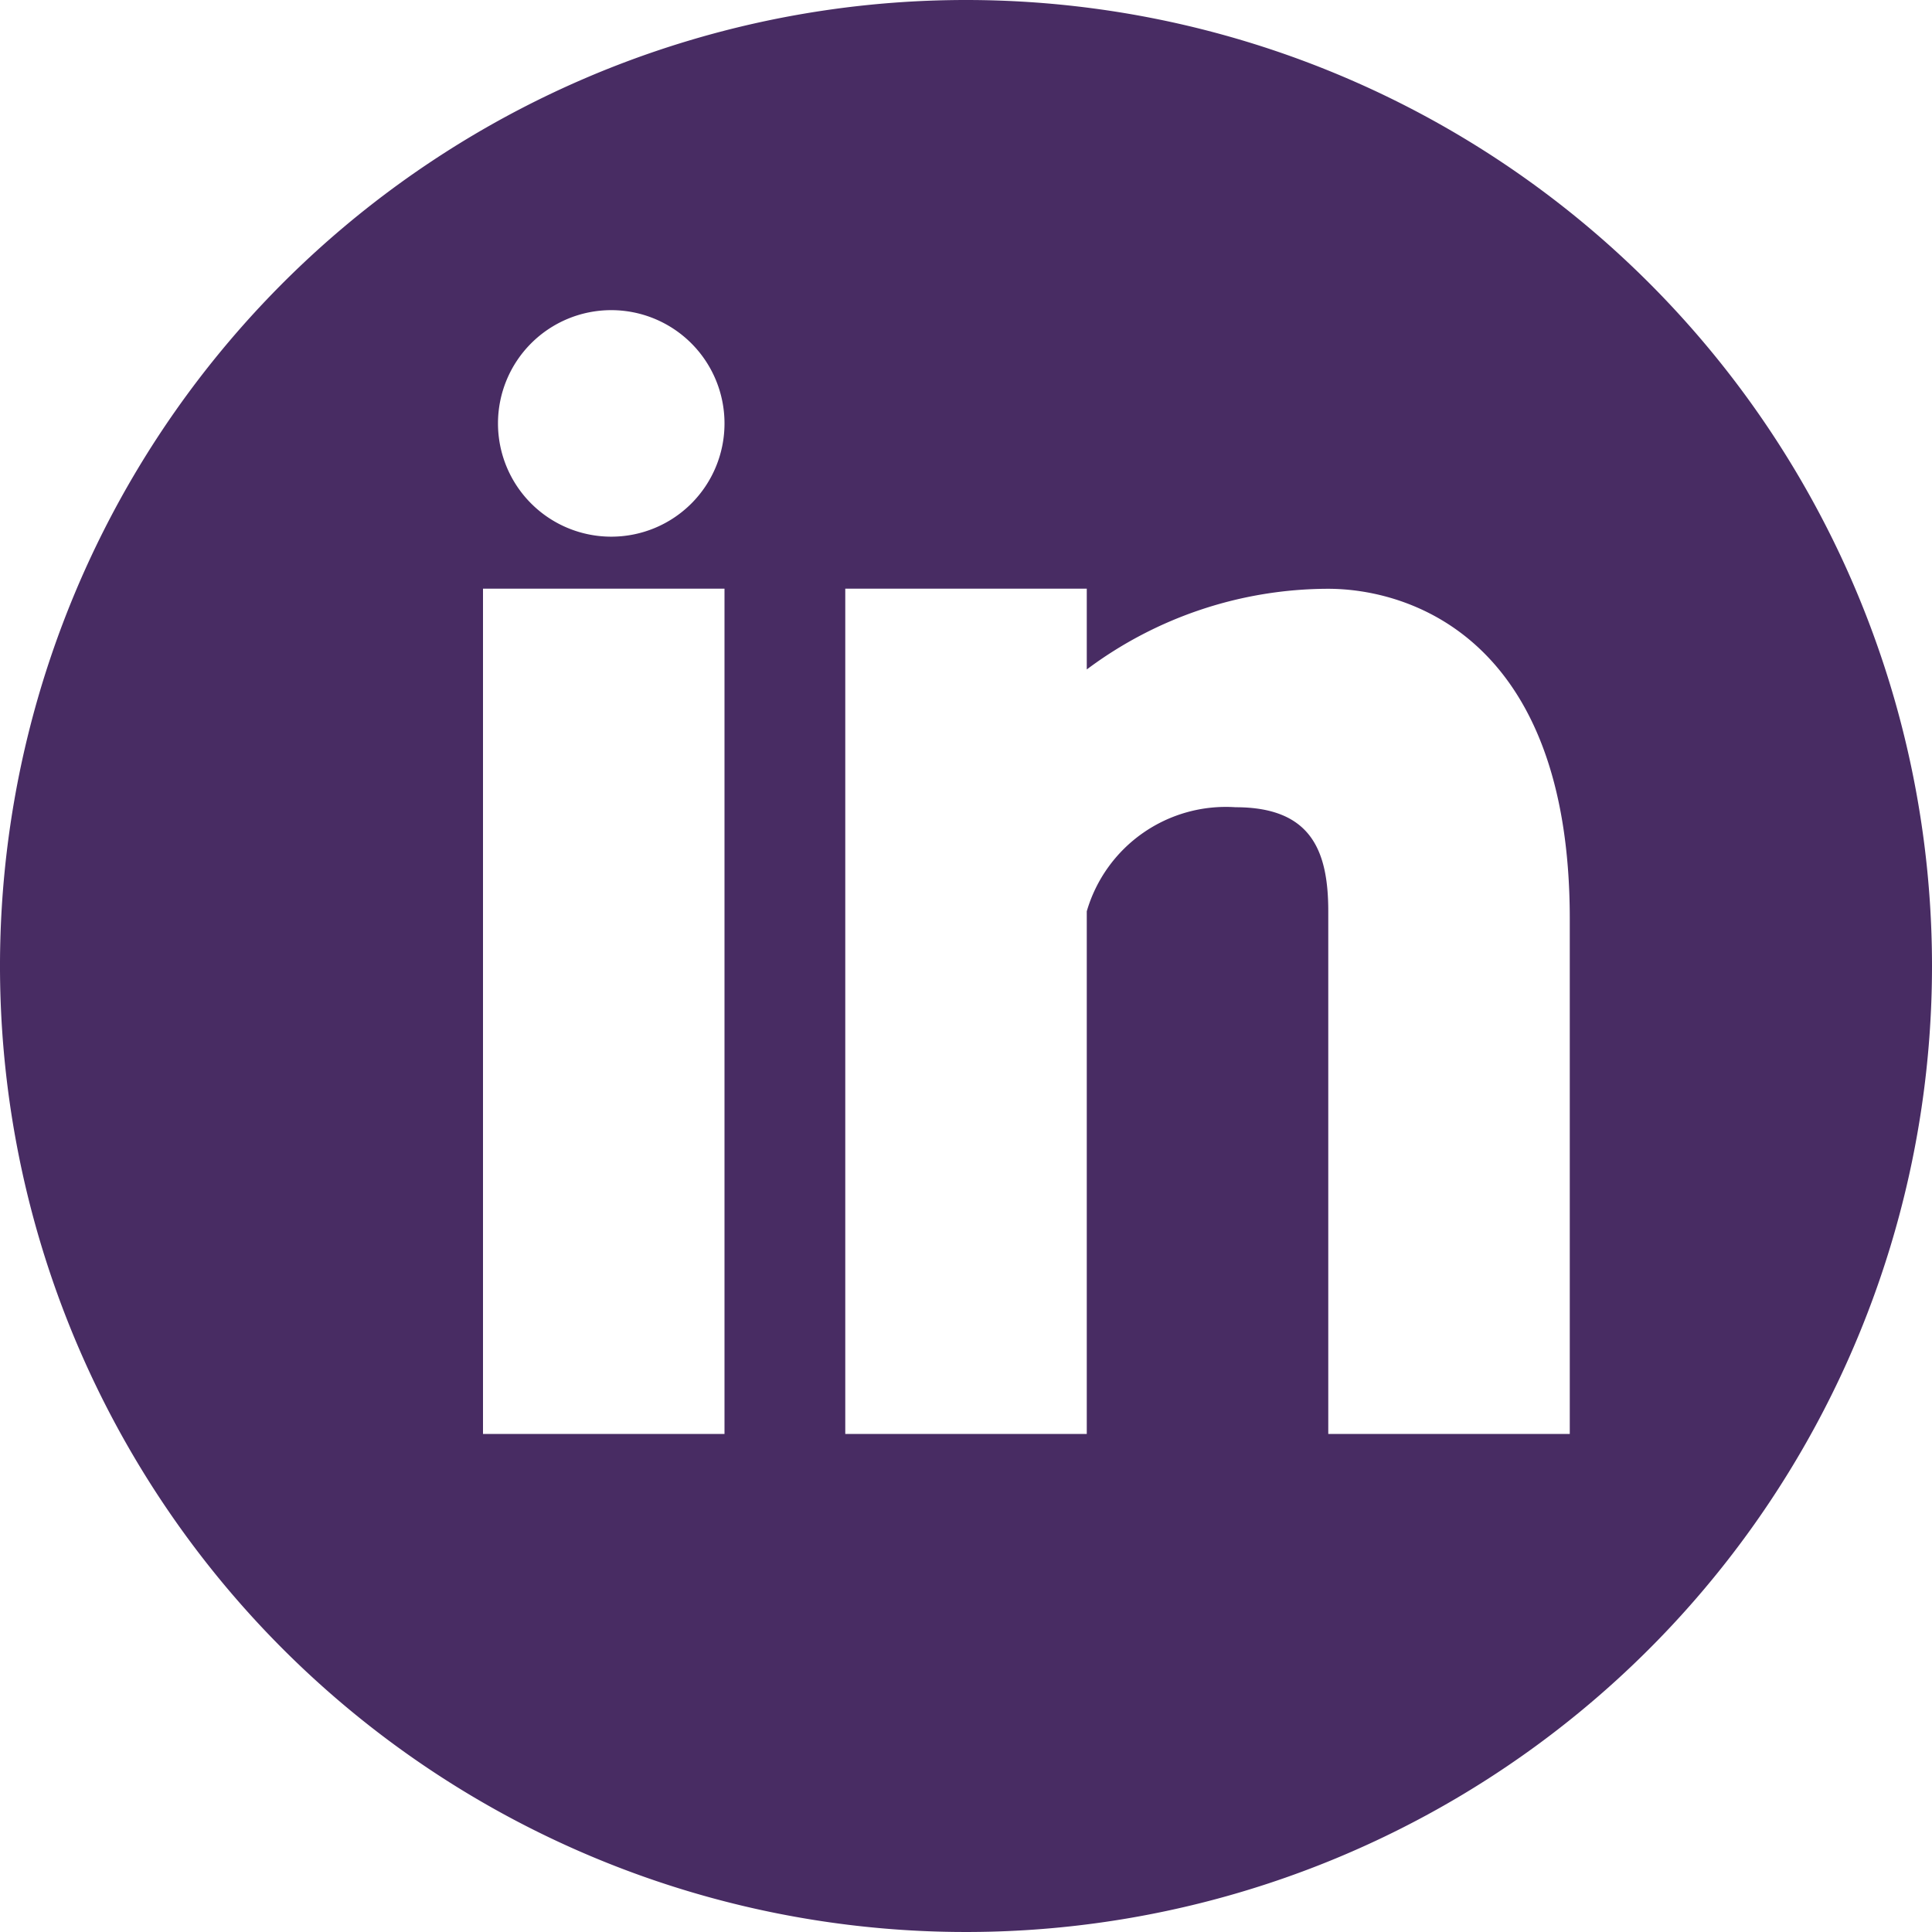 <svg xmlns="http://www.w3.org/2000/svg" width="45" height="45" viewBox="0 0 45 45"><path d="M22.5,0A22.5,22.5,0,1,0,45,22.5,22.5,22.5,0,0,0,22.5,0ZM16.875,33.4H11.25V13.711h5.625ZM14.237,12.5a2.638,2.638,0,1,1,2.638-2.638A2.636,2.636,0,0,1,14.237,12.5ZM36.563,33.4H30.938V21.226c0-1.426-.408-2.424-2.16-2.424a3.374,3.374,0,0,0-3.465,2.424V33.4H19.688V13.711h5.625v1.882a9.408,9.408,0,0,1,5.625-1.879c1.825,0,5.625,1.091,5.625,7.684Z" fill="#482c63"/></svg>